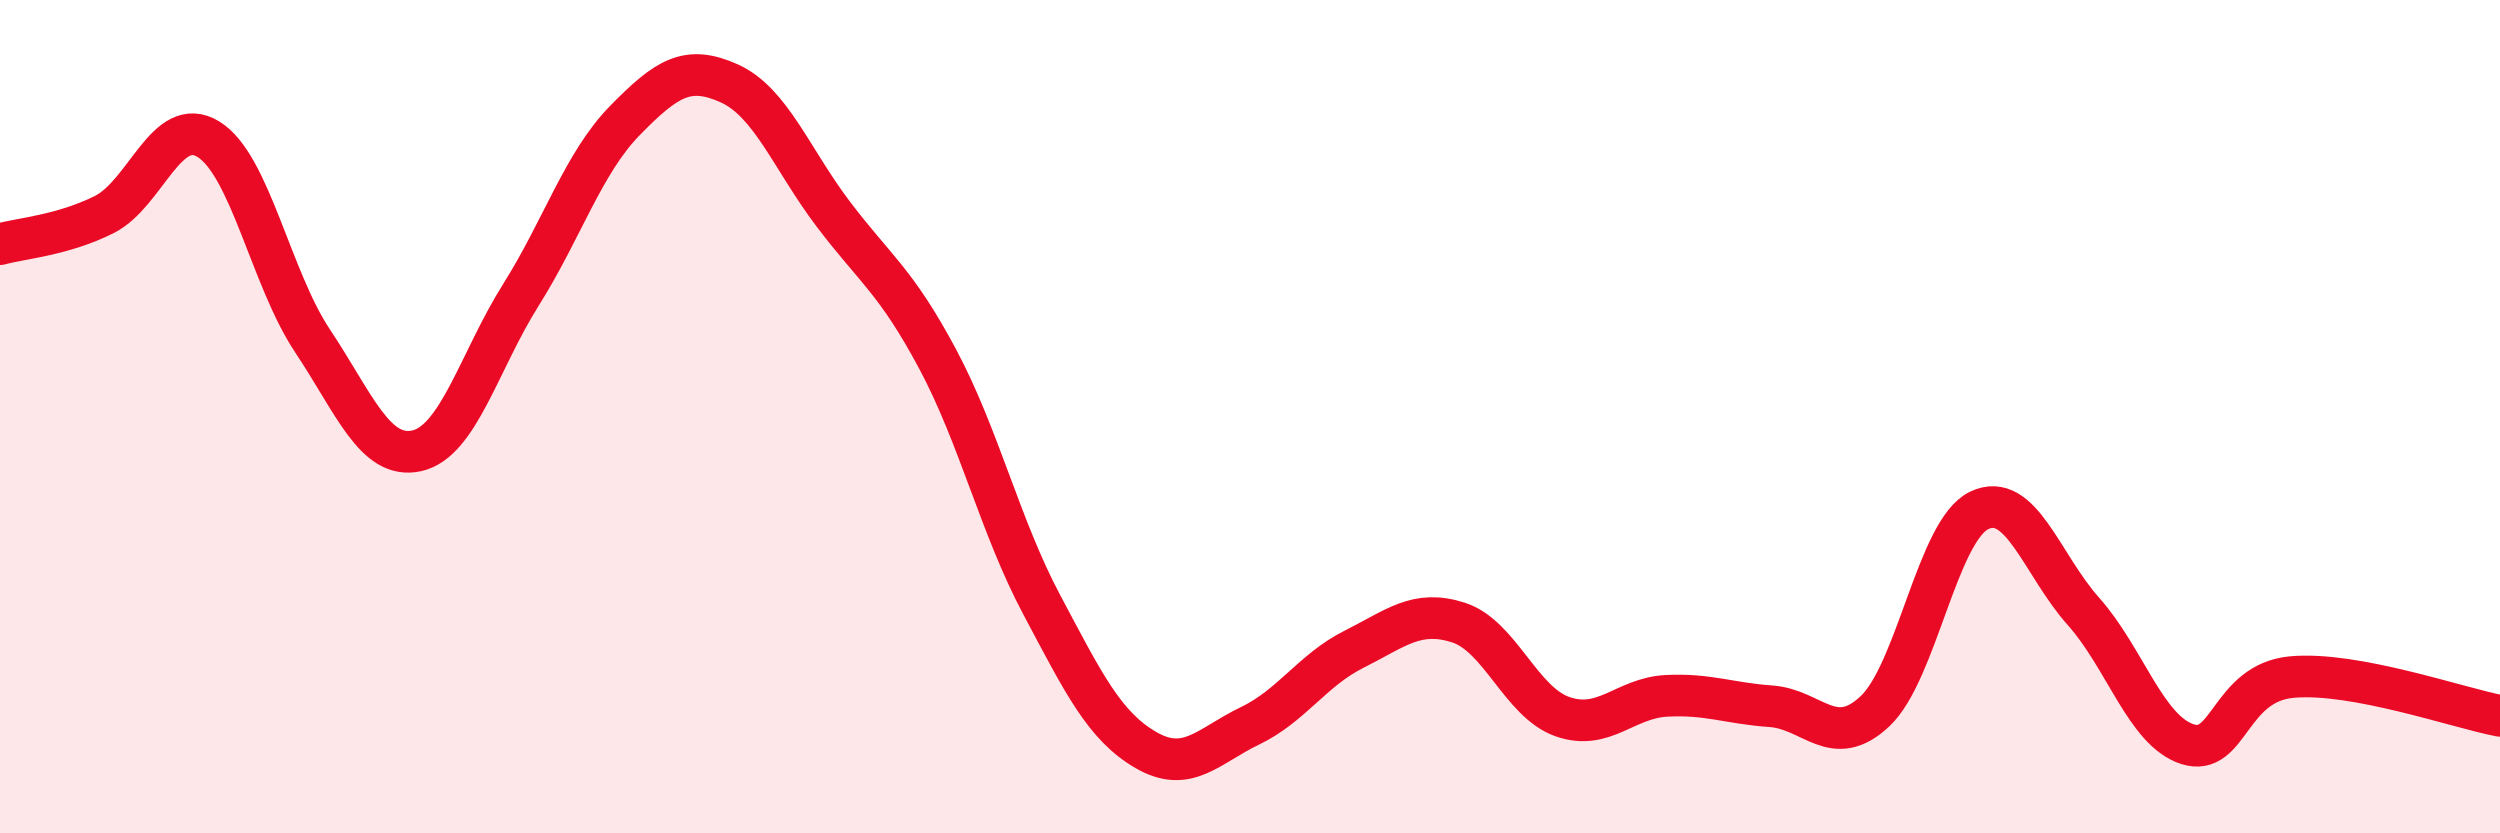 
    <svg width="60" height="20" viewBox="0 0 60 20" xmlns="http://www.w3.org/2000/svg">
      <path
        d="M 0,5.86 C 0.5,5.72 1.5,5.65 2.5,5.15 C 3.5,4.65 4,2.73 5,3.34 C 6,3.95 6.5,6.68 7.5,8.18 C 8.5,9.68 9,11.04 10,10.82 C 11,10.6 11.5,8.67 12.5,7.08 C 13.5,5.49 14,3.91 15,2.89 C 16,1.87 16.5,1.55 17.5,2 C 18.5,2.45 19,3.82 20,5.14 C 21,6.46 21.5,6.74 22.5,8.61 C 23.5,10.48 24,12.63 25,14.51 C 26,16.39 26.5,17.42 27.5,18 C 28.5,18.58 29,17.9 30,17.42 C 31,16.94 31.5,16.08 32.5,15.58 C 33.5,15.08 34,14.62 35,14.94 C 36,15.26 36.5,16.85 37.5,17.2 C 38.5,17.55 39,16.75 40,16.7 C 41,16.65 41.5,16.88 42.5,16.95 C 43.5,17.02 44,18.01 45,17.07 C 46,16.13 46.5,12.73 47.5,12.25 C 48.5,11.77 49,13.55 50,14.67 C 51,15.79 51.5,17.54 52.5,17.86 C 53.5,18.18 53.5,16.39 55,16.25 C 56.5,16.11 59,16.99 60,17.18L60 20L0 20Z"
        fill="#EB0A25"
        opacity="0.1"
        stroke-linecap="round"
        stroke-linejoin="round"
      />
      <path
        d="M 0,5.86 C 0.5,5.72 1.5,5.65 2.5,5.15 C 3.5,4.65 4,2.73 5,3.34 C 6,3.95 6.5,6.68 7.5,8.18 C 8.5,9.68 9,11.04 10,10.82 C 11,10.6 11.5,8.67 12.5,7.08 C 13.5,5.49 14,3.91 15,2.89 C 16,1.87 16.5,1.55 17.5,2 C 18.5,2.45 19,3.82 20,5.14 C 21,6.46 21.5,6.74 22.5,8.61 C 23.5,10.48 24,12.63 25,14.51 C 26,16.39 26.5,17.42 27.5,18 C 28.5,18.58 29,17.9 30,17.42 C 31,16.94 31.5,16.08 32.5,15.58 C 33.5,15.08 34,14.62 35,14.94 C 36,15.26 36.5,16.85 37.5,17.2 C 38.5,17.55 39,16.75 40,16.7 C 41,16.65 41.5,16.88 42.5,16.95 C 43.5,17.02 44,18.01 45,17.07 C 46,16.13 46.5,12.73 47.5,12.25 C 48.5,11.77 49,13.55 50,14.67 C 51,15.79 51.5,17.54 52.5,17.86 C 53.5,18.18 53.5,16.39 55,16.25 C 56.5,16.11 59,16.99 60,17.18"
        stroke="#EB0A25"
        stroke-width="1"
        fill="none"
        stroke-linecap="round"
        stroke-linejoin="round"
      />
    </svg>
  